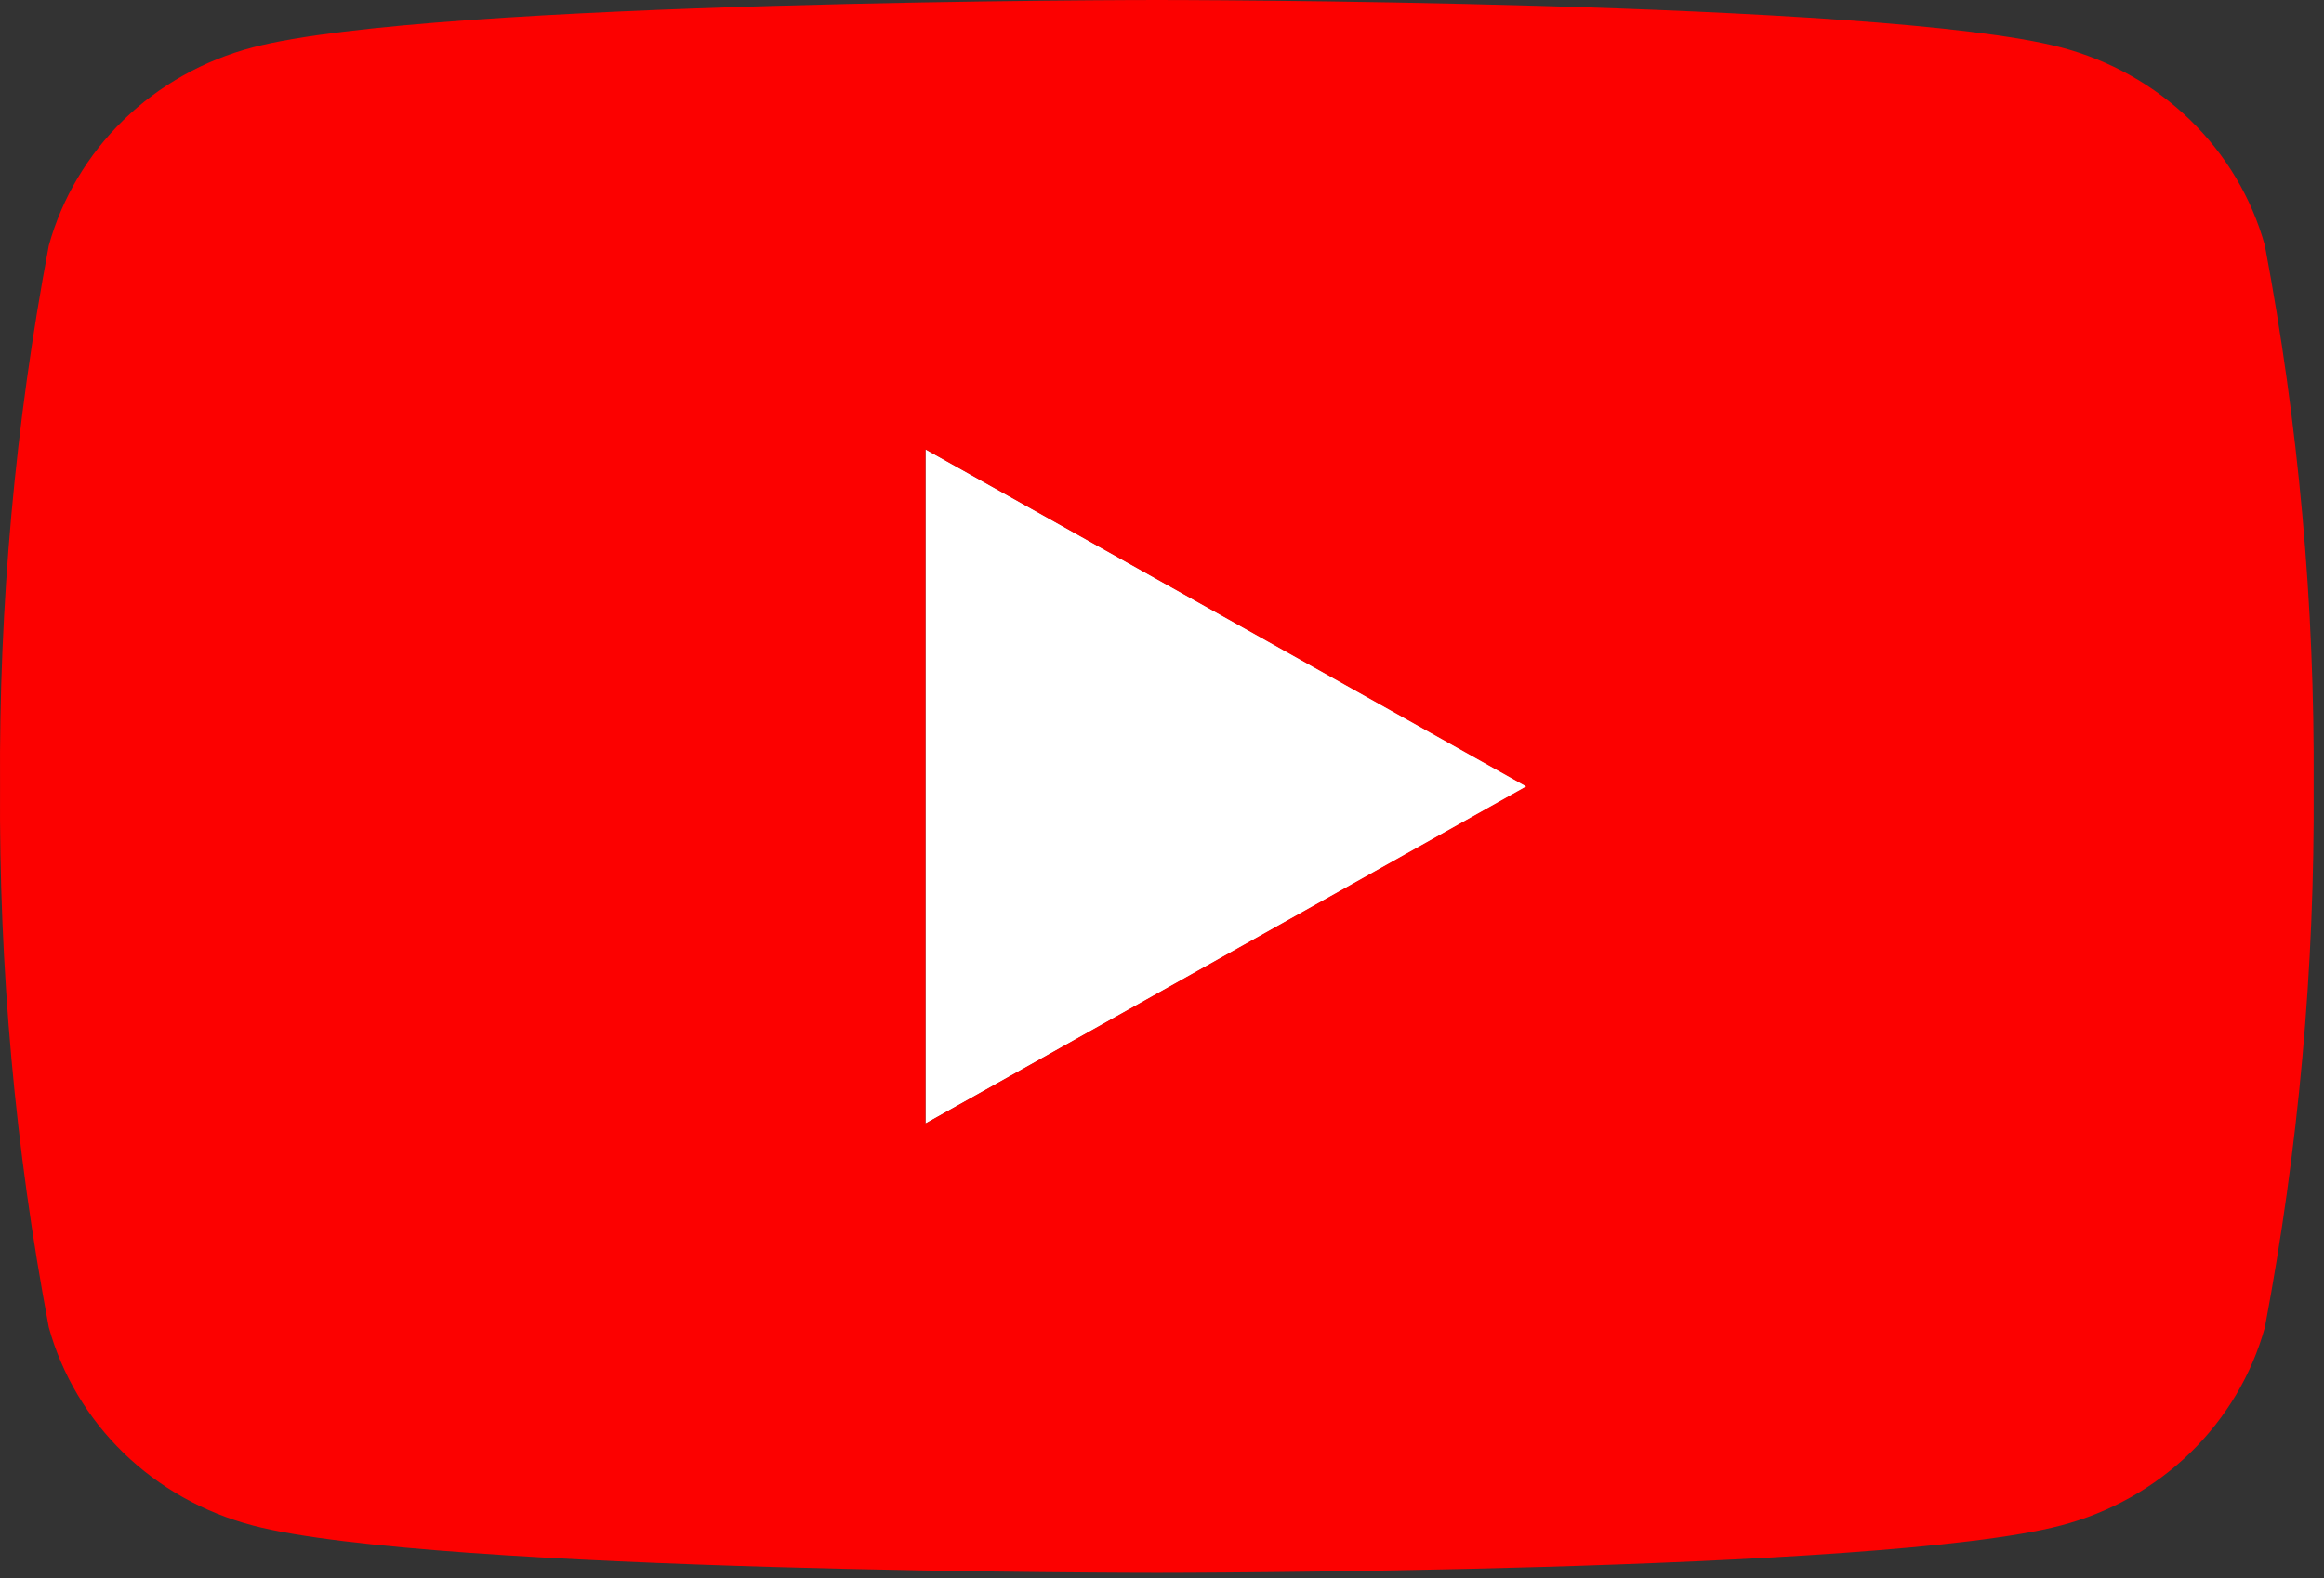 <?xml version="1.0" encoding="UTF-8"?> <svg xmlns="http://www.w3.org/2000/svg" width="53" height="36" viewBox="0 0 53 36" fill="none"><rect x="0" y="0" width="53" height="36" fill="#333333" stroke="none"/> <path d="M21.106 25.632V10.248L34.825 17.94L21.106 25.632Z" fill="white"></path> <path d="M51.652 5.602C51.352 4.518 50.764 3.53 49.947 2.736C49.13 1.943 48.113 1.372 46.997 1.08C42.889 2.51603e-07 26.383 0 26.383 0C26.383 0 9.875 2.51603e-07 5.768 1.08C4.652 1.372 3.635 1.943 2.818 2.736C2.001 3.53 1.413 4.518 1.113 5.602C0.346 9.672 -0.026 13.803 0.001 17.94C-0.026 22.078 0.346 26.209 1.113 30.279C1.413 31.362 2.001 32.35 2.818 33.144C3.635 33.937 4.652 34.508 5.768 34.8C9.875 35.88 26.383 35.88 26.383 35.88C26.383 35.88 42.889 35.88 46.997 34.8C48.113 34.508 49.13 33.937 49.947 33.144C50.764 32.35 51.352 31.362 51.652 30.279C52.419 26.209 52.791 22.078 52.764 17.94C52.791 13.803 52.419 9.672 51.652 5.602ZM21.106 25.629V10.252L34.806 17.94L21.106 25.629Z" fill="#FC0100"></path> </svg> 